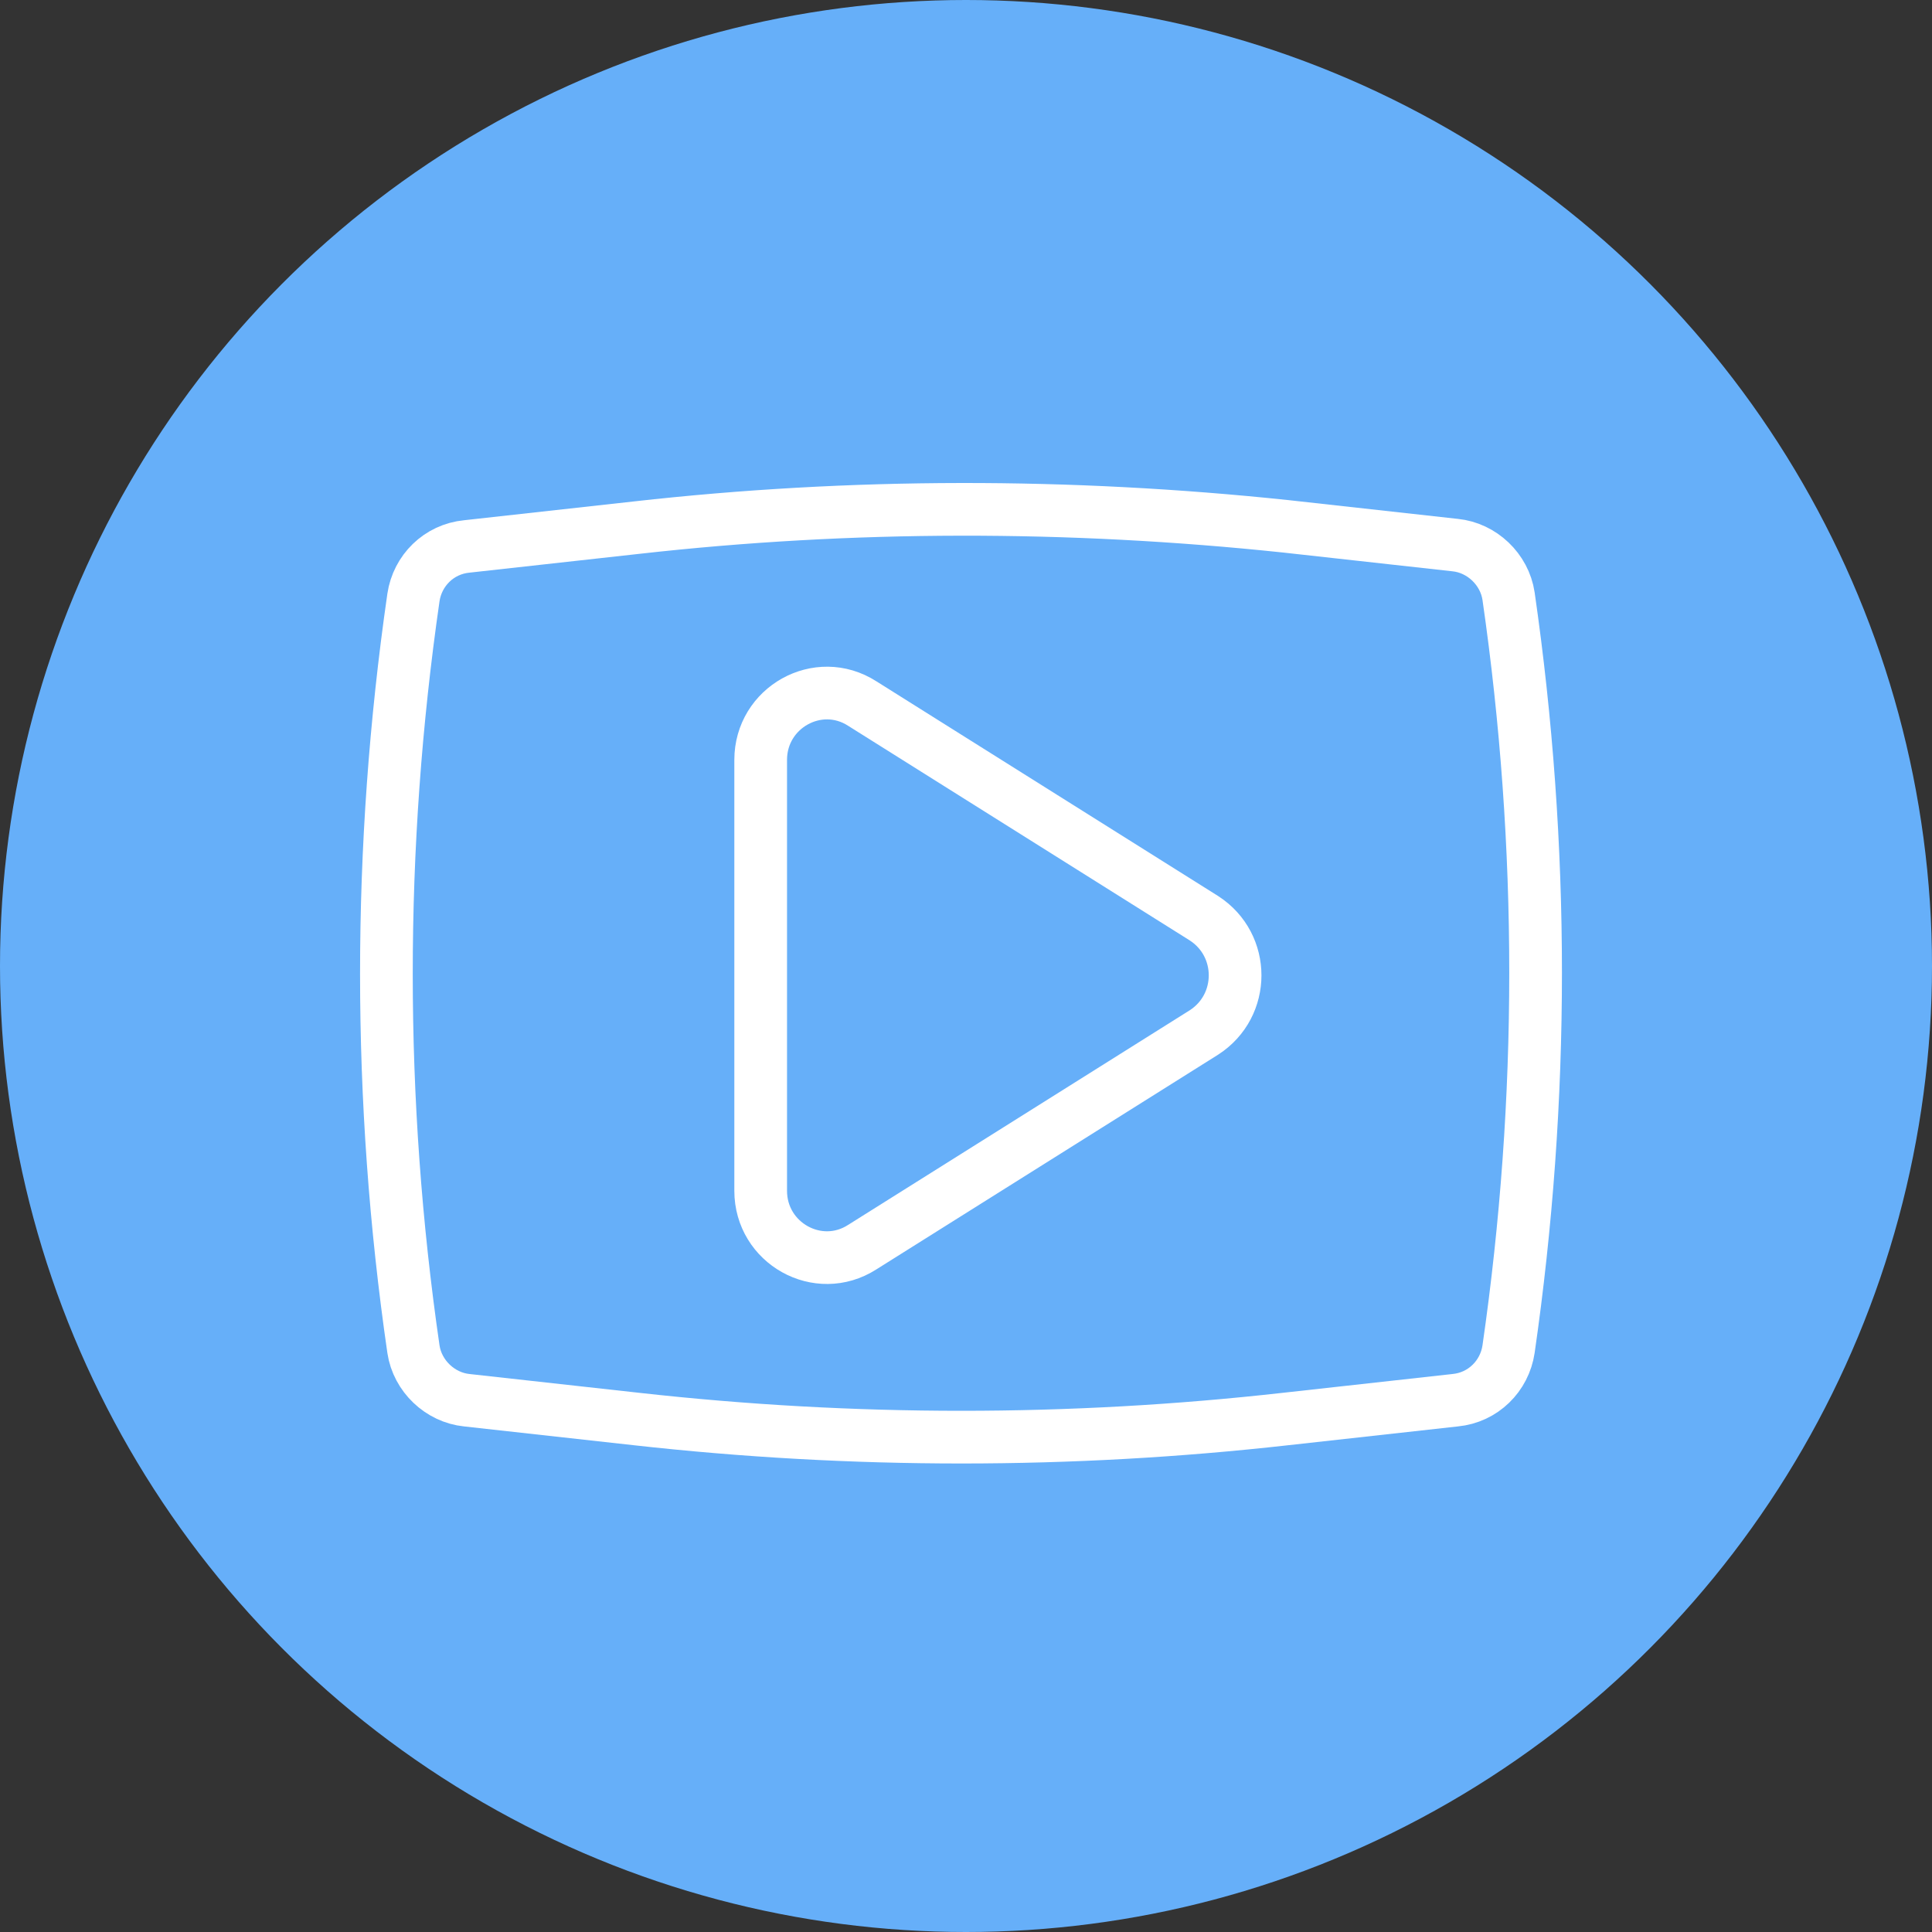 <svg width="110" height="110" viewBox="0 0 110 110" fill="none" xmlns="http://www.w3.org/2000/svg">
<rect x="0" y="0" width="110" height="110" fill="#333333" stroke="none"/>
<g clip-path="url(#clip0_4017_1817)">
<circle cx="55" cy="55" r="55" fill="#66AFF9"/>
<path d="M43.31 67.647V43.264C43.31 40.284 46.579 38.449 49.088 40.054L68.554 52.284C70.911 53.812 70.911 57.252 68.554 58.78L49.088 71.01C46.579 72.615 43.31 70.78 43.31 67.799V67.647Z" stroke="white" stroke-width="3"/>
<path fill-rule="evenodd" clip-rule="evenodd" d="M23.54 34.016C23.768 32.487 24.985 31.265 26.581 31.112L36.238 30.042C48.48 28.666 60.874 28.666 73.192 29.965L82.849 31.035C84.37 31.188 85.662 32.411 85.891 33.94C87.944 48.156 87.944 62.602 85.891 76.818C85.662 78.347 84.446 79.57 82.849 79.723L73.192 80.793C60.95 82.169 48.556 82.169 36.238 80.793L26.581 79.723C25.061 79.57 23.768 78.347 23.54 76.818C21.487 62.678 21.487 48.233 23.54 34.016Z" stroke="white" stroke-width="3"/>
</g>
<defs>
<clipPath id="clip0_4017_1817">
<rect width="110" height="110" fill="white"/>
</clipPath>
</defs>
</svg>
